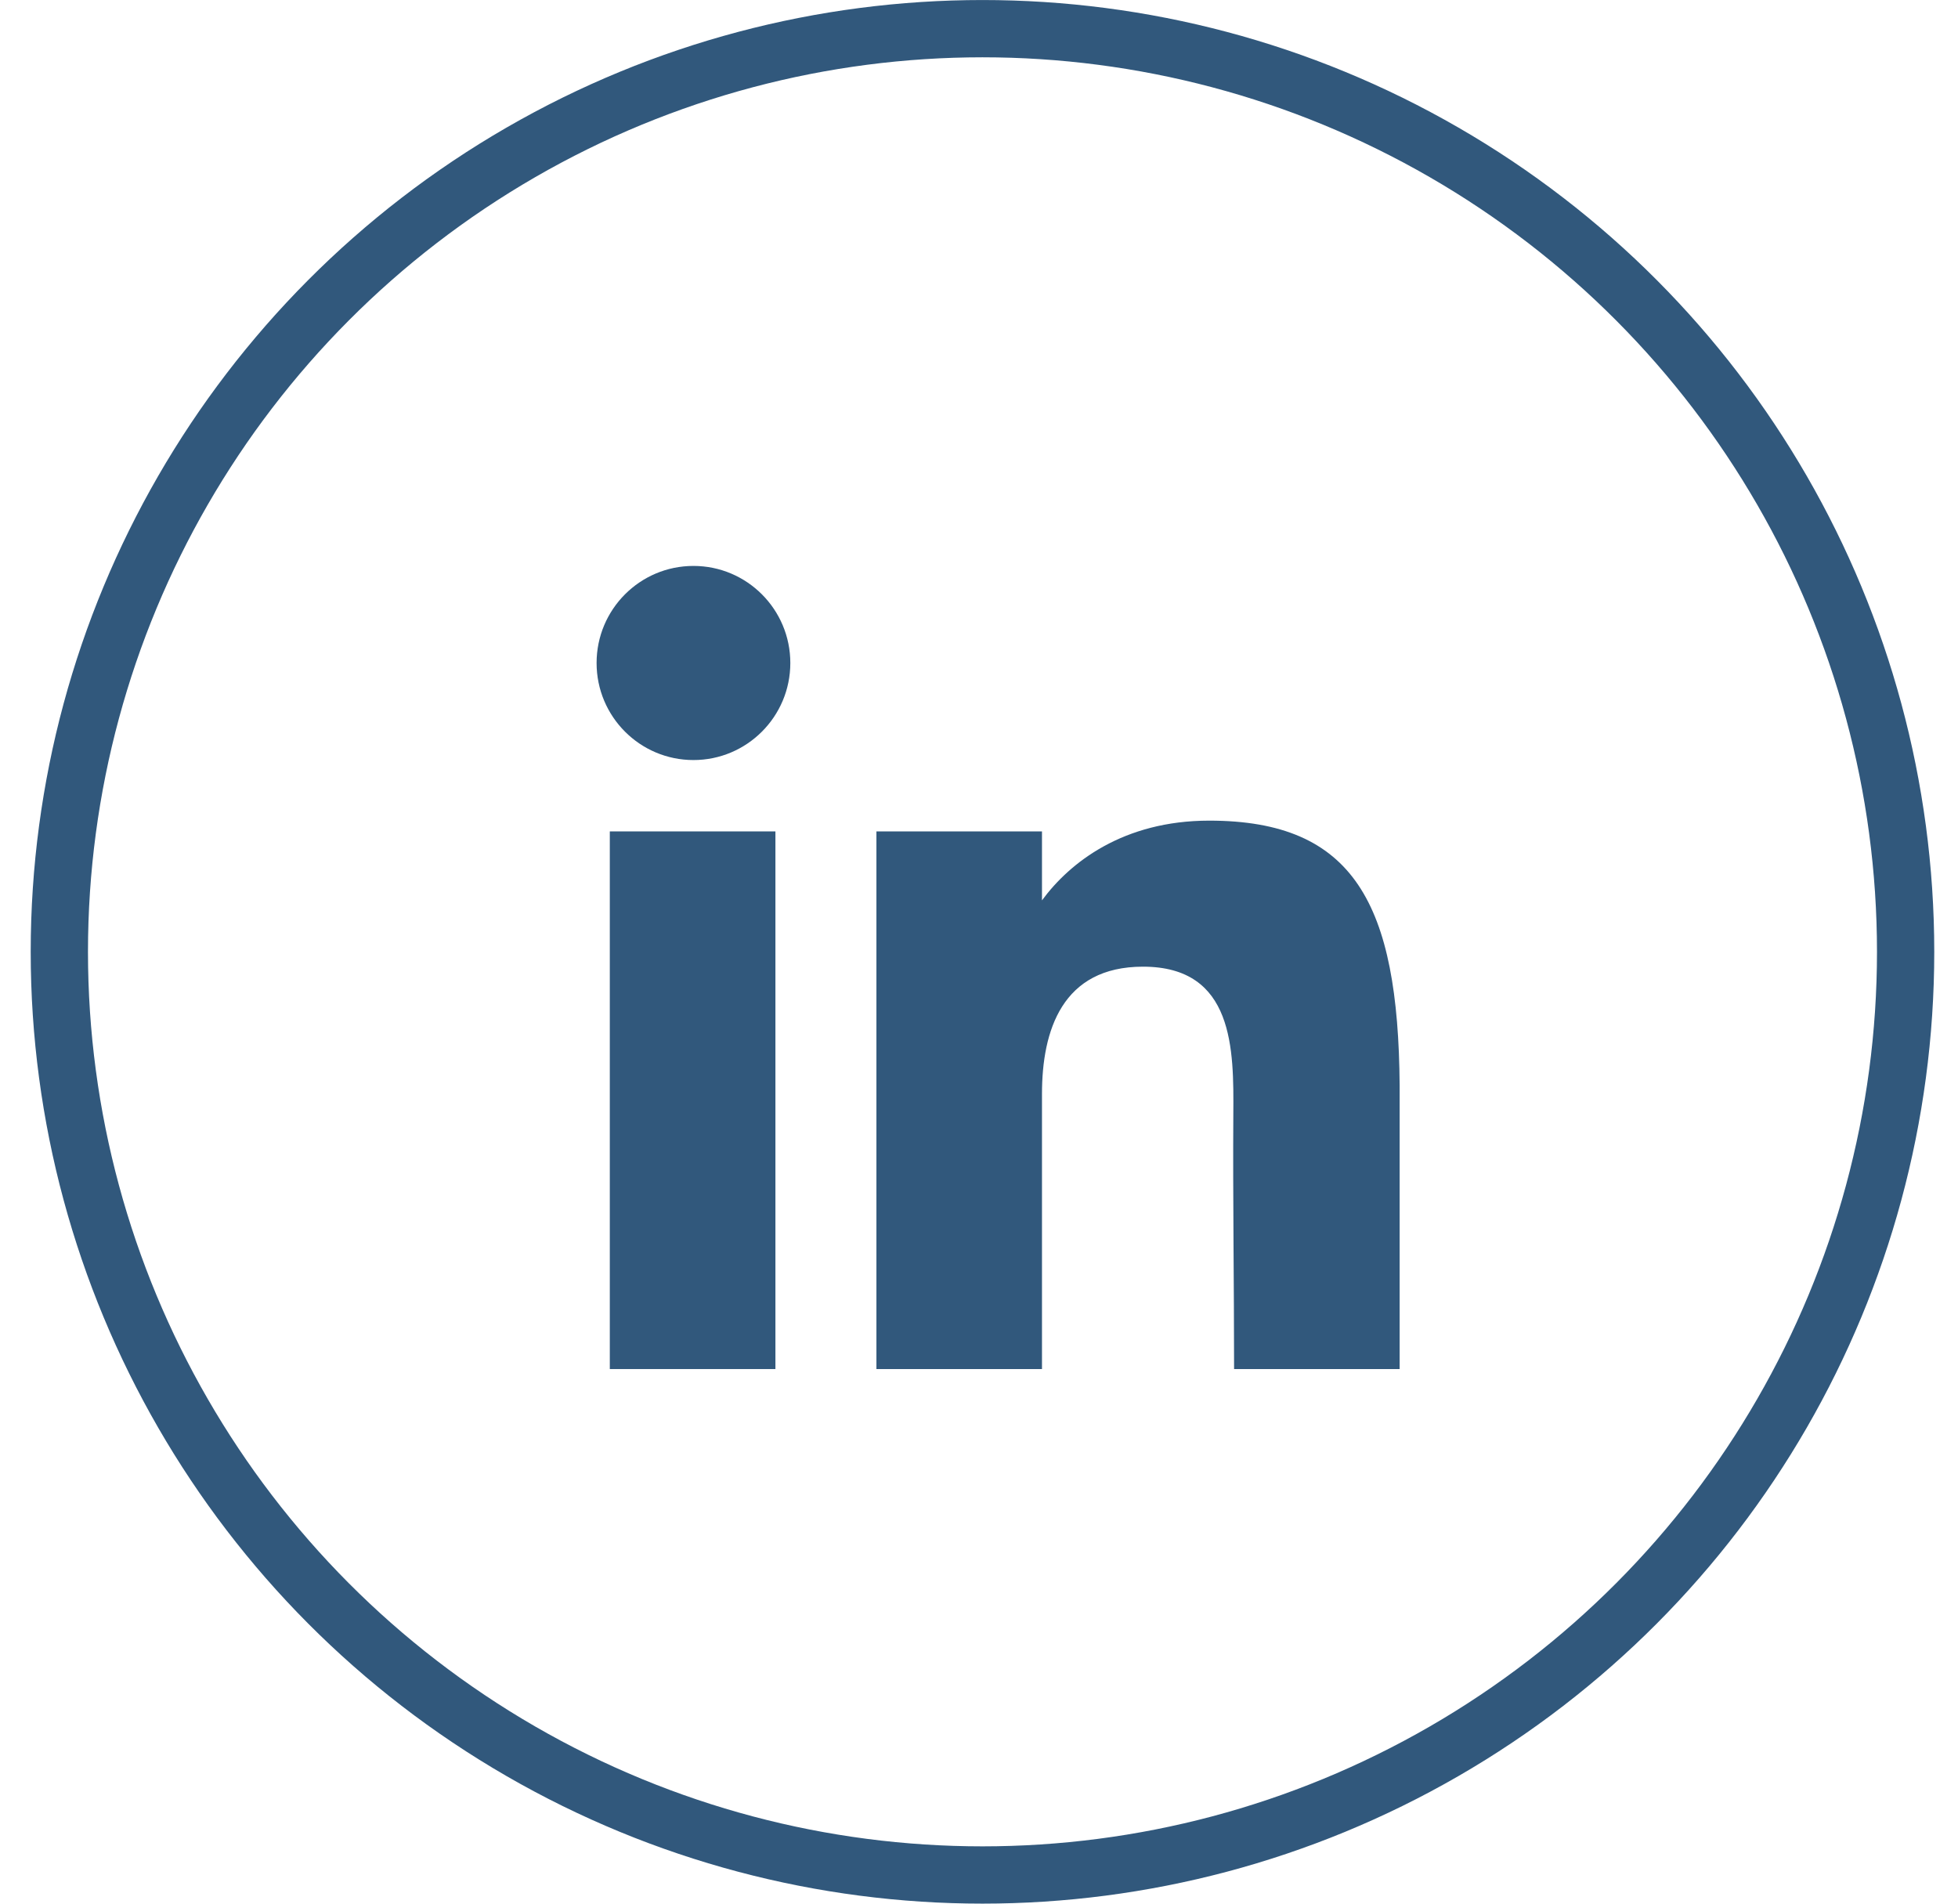 <svg width="36" height="35" viewBox="0 0 36 35" fill="none" xmlns="http://www.w3.org/2000/svg">
<path d="M14.531 12.19C14.531 13.175 13.733 13.974 12.75 13.974C11.766 13.974 10.969 13.175 10.969 12.19C10.969 11.204 11.766 10.405 12.75 10.405C13.733 10.405 14.531 11.204 14.531 12.19Z" fill="#31587C"/>
<path d="M11.212 15.286H14.257V25.171H11.212V15.286Z" fill="#31587C"/>
<path d="M19.158 15.286H16.114V25.171H19.158C19.158 25.171 19.158 22.059 19.158 20.113C19.158 18.945 19.53 17.773 21.015 17.773C22.694 17.773 22.684 19.301 22.676 20.485C22.666 22.032 22.69 23.612 22.69 25.171H25.734V19.954C25.709 16.623 24.898 15.088 22.233 15.088C20.651 15.088 19.669 15.858 19.158 16.554V15.286Z" fill="#31587C"/>
<circle cx="18.064" cy="17.5" r="16.973" stroke="#31587C" stroke-width="1.053"/>
</svg>
